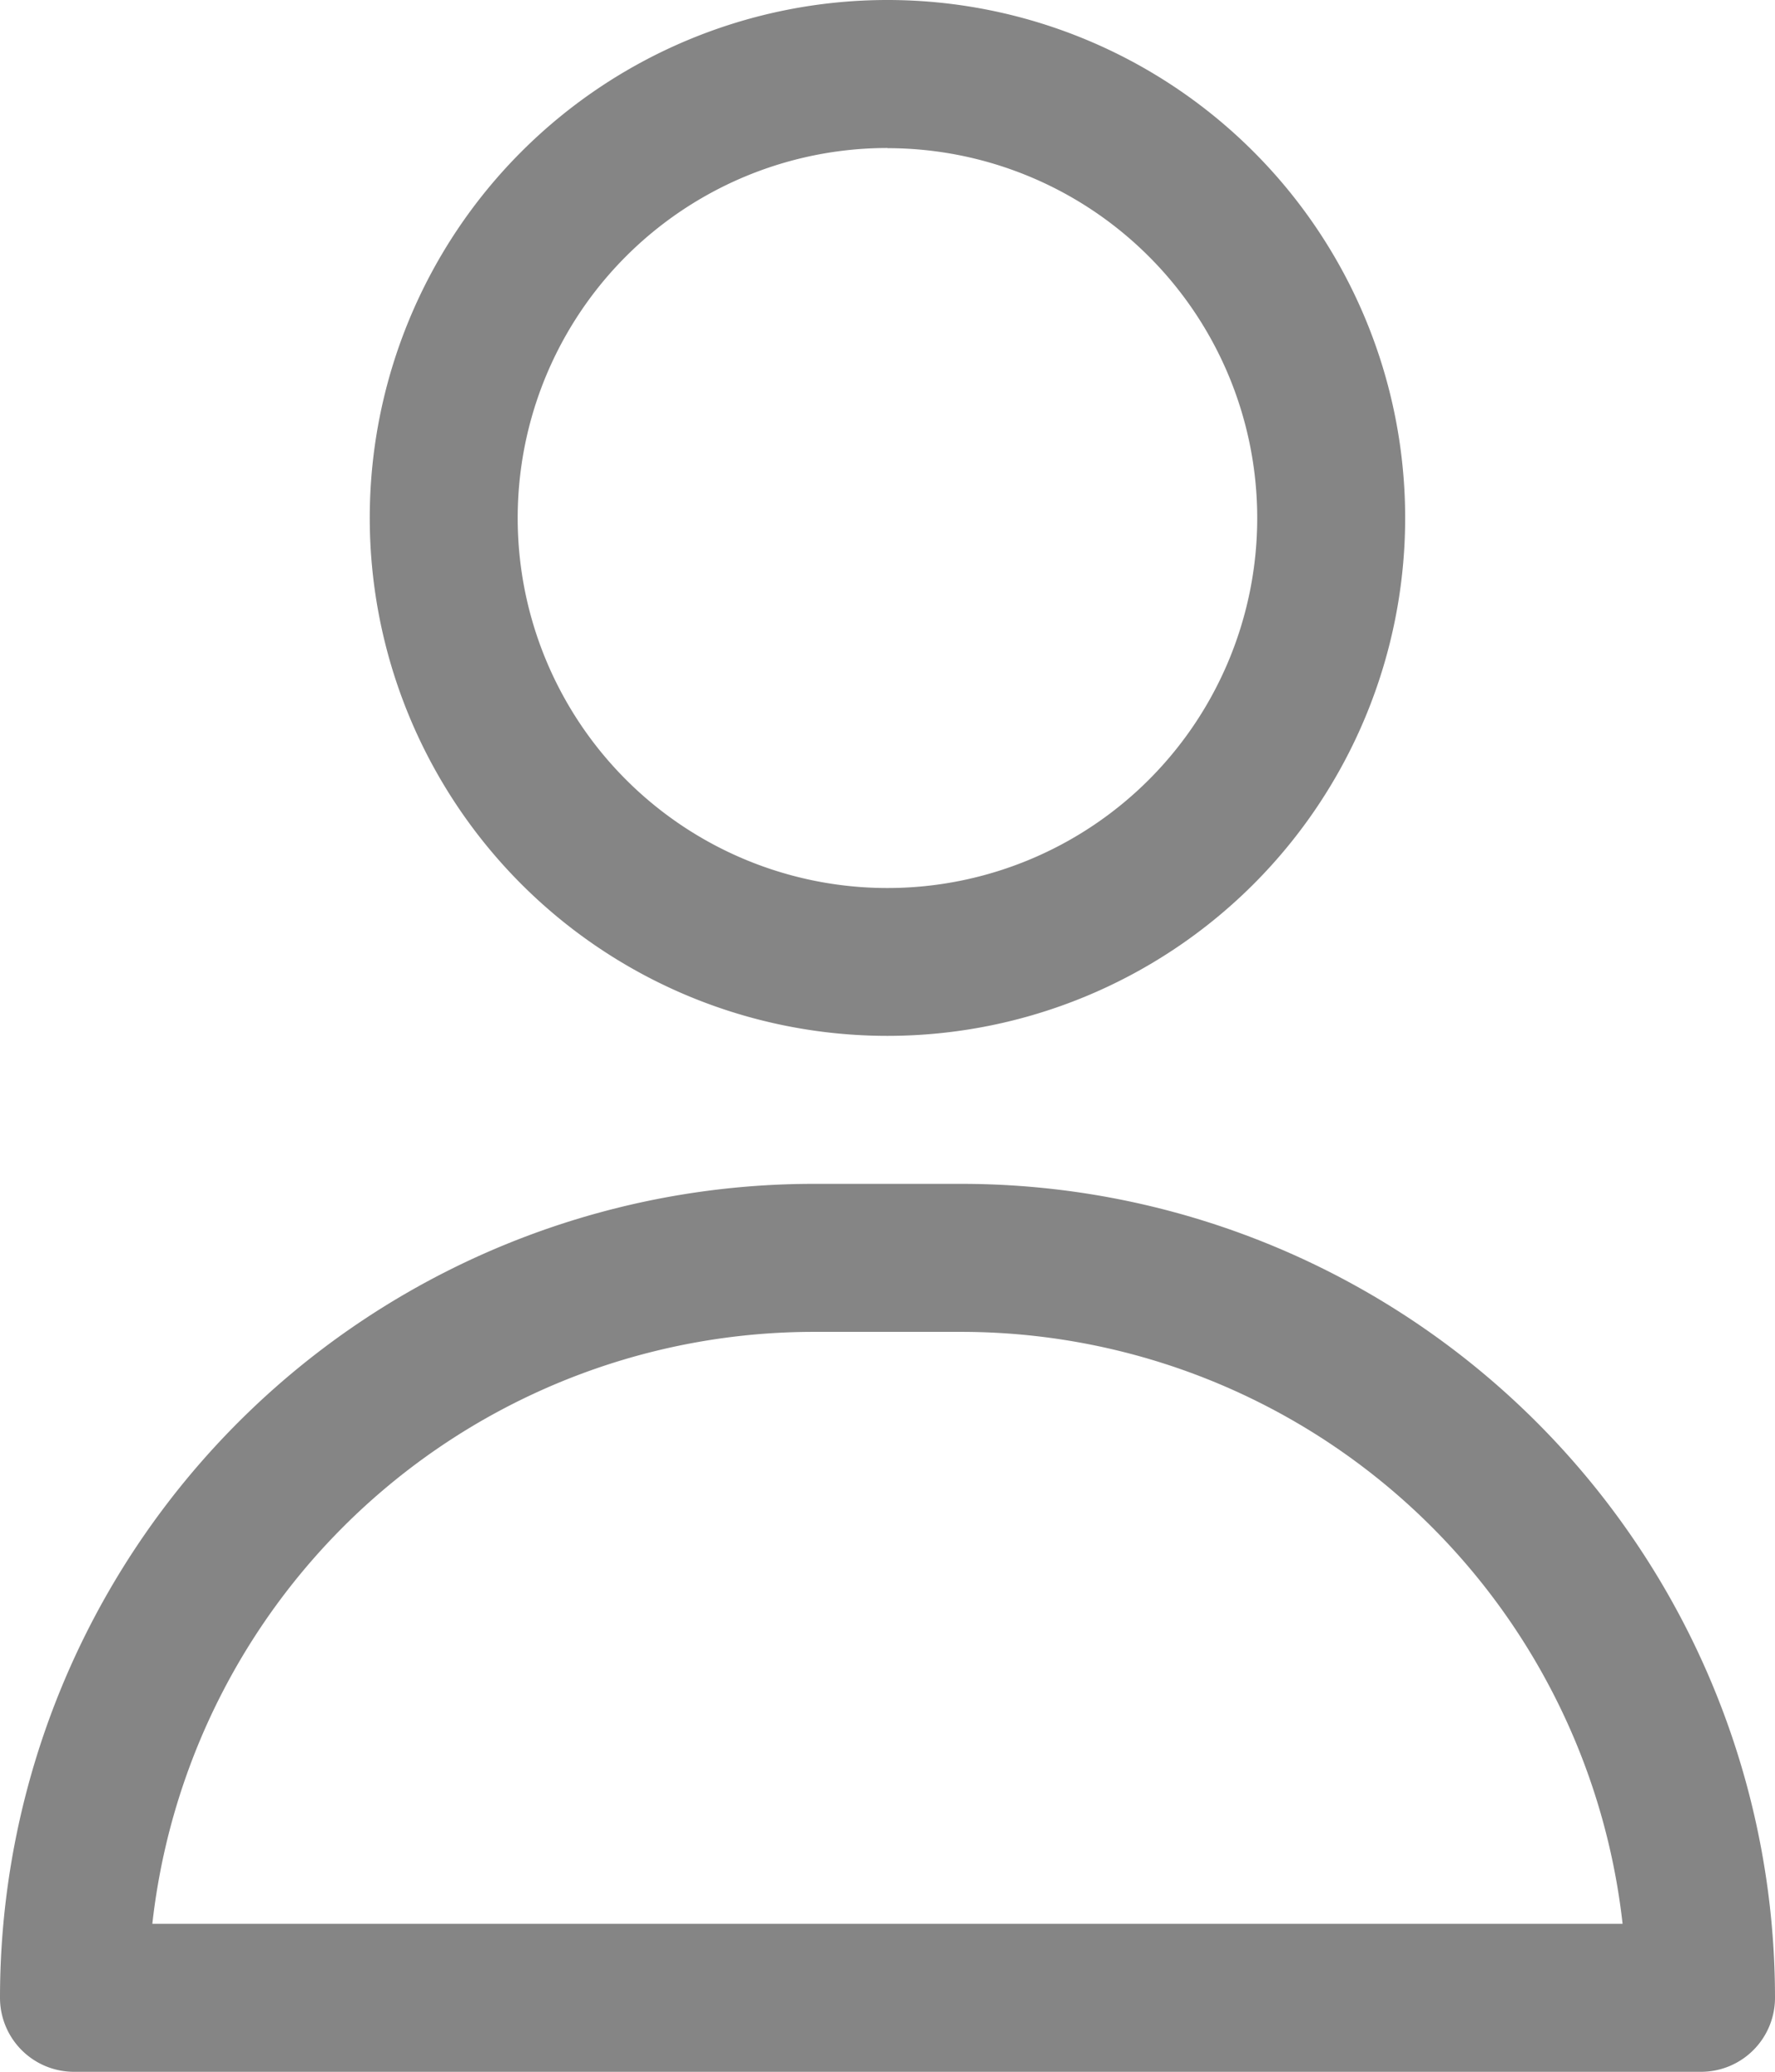 <svg id="about" xmlns="http://www.w3.org/2000/svg" width="21.405" height="24.972" viewBox="0 0 21.405 24.972">
  <path id="Path_7" data-name="Path 7" d="M15.243,14.486A6.243,6.243,0,1,0,9,8.243a6.243,6.243,0,0,0,6.243,6.243Zm0-10.7a4.459,4.459,0,1,1-4.459,4.459A4.459,4.459,0,0,1,15.243,3.784Z" transform="translate(-4.541 -2)" fill="#858585"/>
  <path id="Path_8" data-name="Path 8" d="M15.594,18H13.811A9.811,9.811,0,0,0,4,27.811a.892.892,0,0,0,.892.892H24.513a.892.892,0,0,0,.892-.892A9.811,9.811,0,0,0,15.594,18ZM5.837,26.919a8.027,8.027,0,0,1,7.973-7.135h1.784a8.027,8.027,0,0,1,7.973,7.135Z" transform="translate(-4 -3.73)" fill="#858585"/>
</svg>
